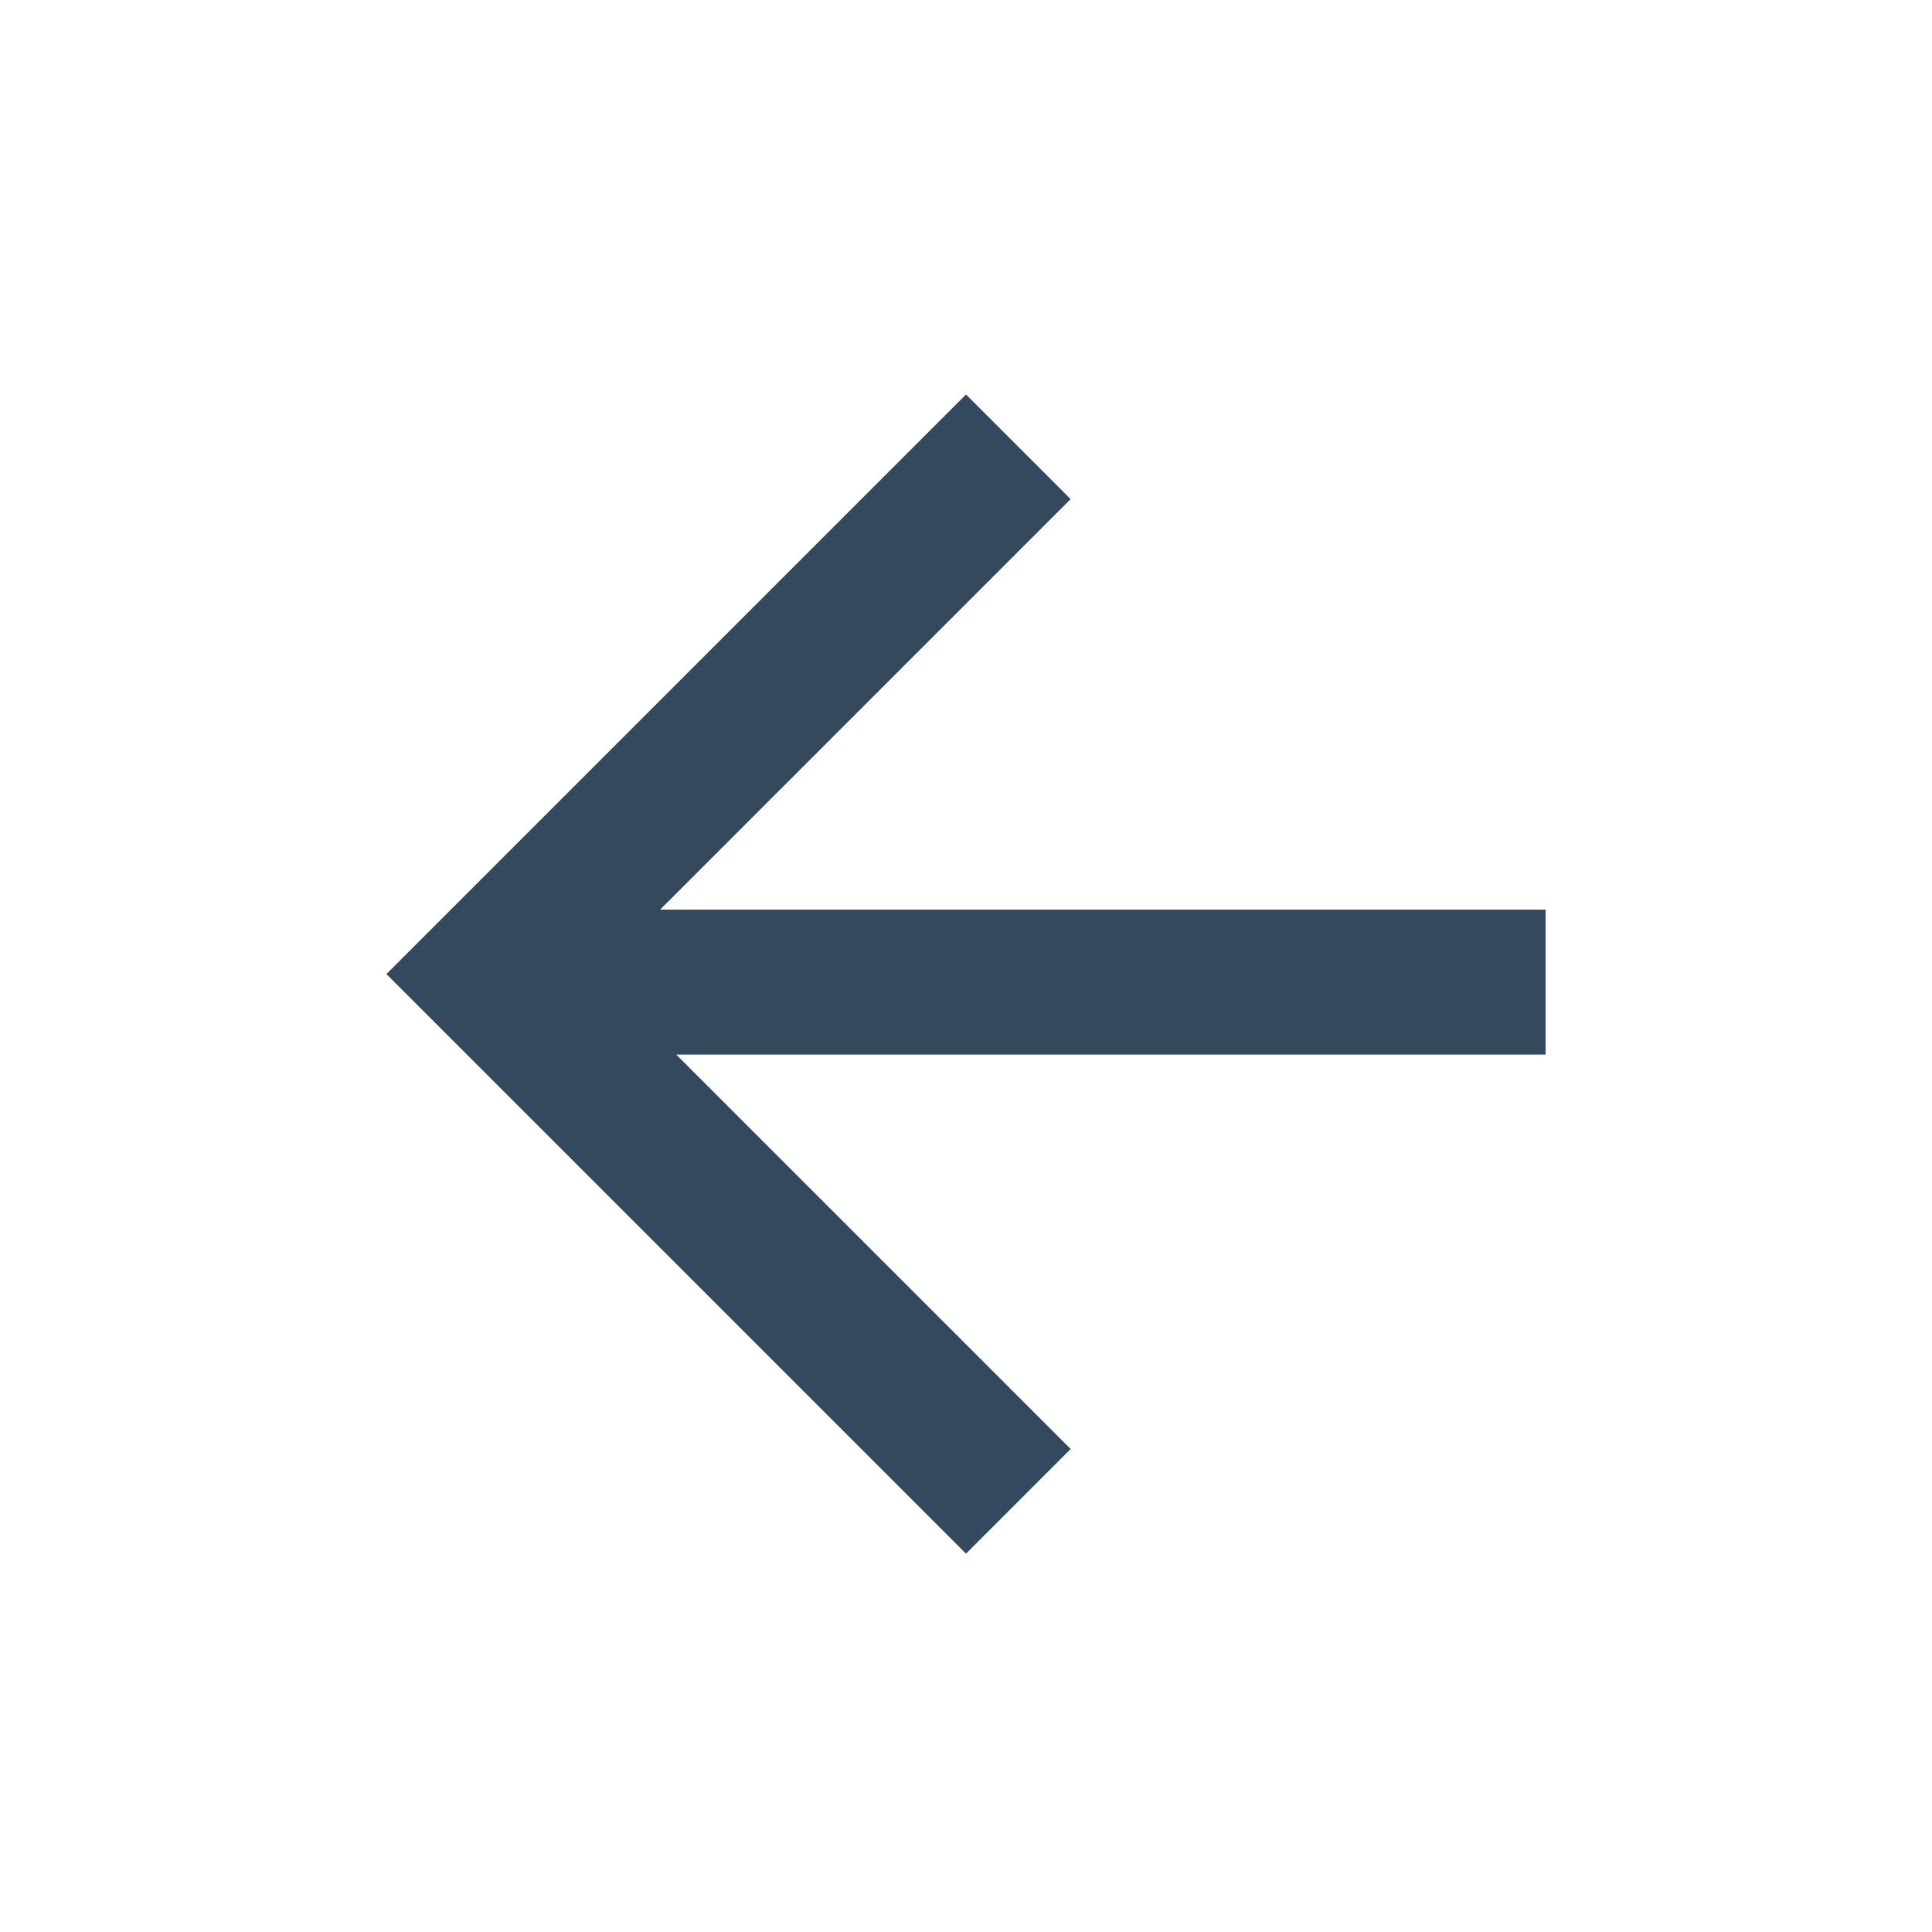 <?xml version="1.0" encoding="UTF-8"?>
<svg xmlns="http://www.w3.org/2000/svg" version="1.1" viewBox="0 0 24 24">
  <defs>
    <style>
      .cls-1 {
        fill: #34495e;
      }
    </style>
  </defs>
  <!-- Generator: Adobe Illustrator 28.7.1, SVG Export Plug-In . SVG Version: 1.2.0 Build 142)  -->
  <g>
    <g id="Layer_1">
      <path class="cls-1" d="M8.2,12.9l5.1,5.1-1.3,1.3-7.2-7.2,7.2-7.2,1.3,1.3-5.1,5.1h11v1.8h-11Z"/>
    </g>
  </g>
</svg>